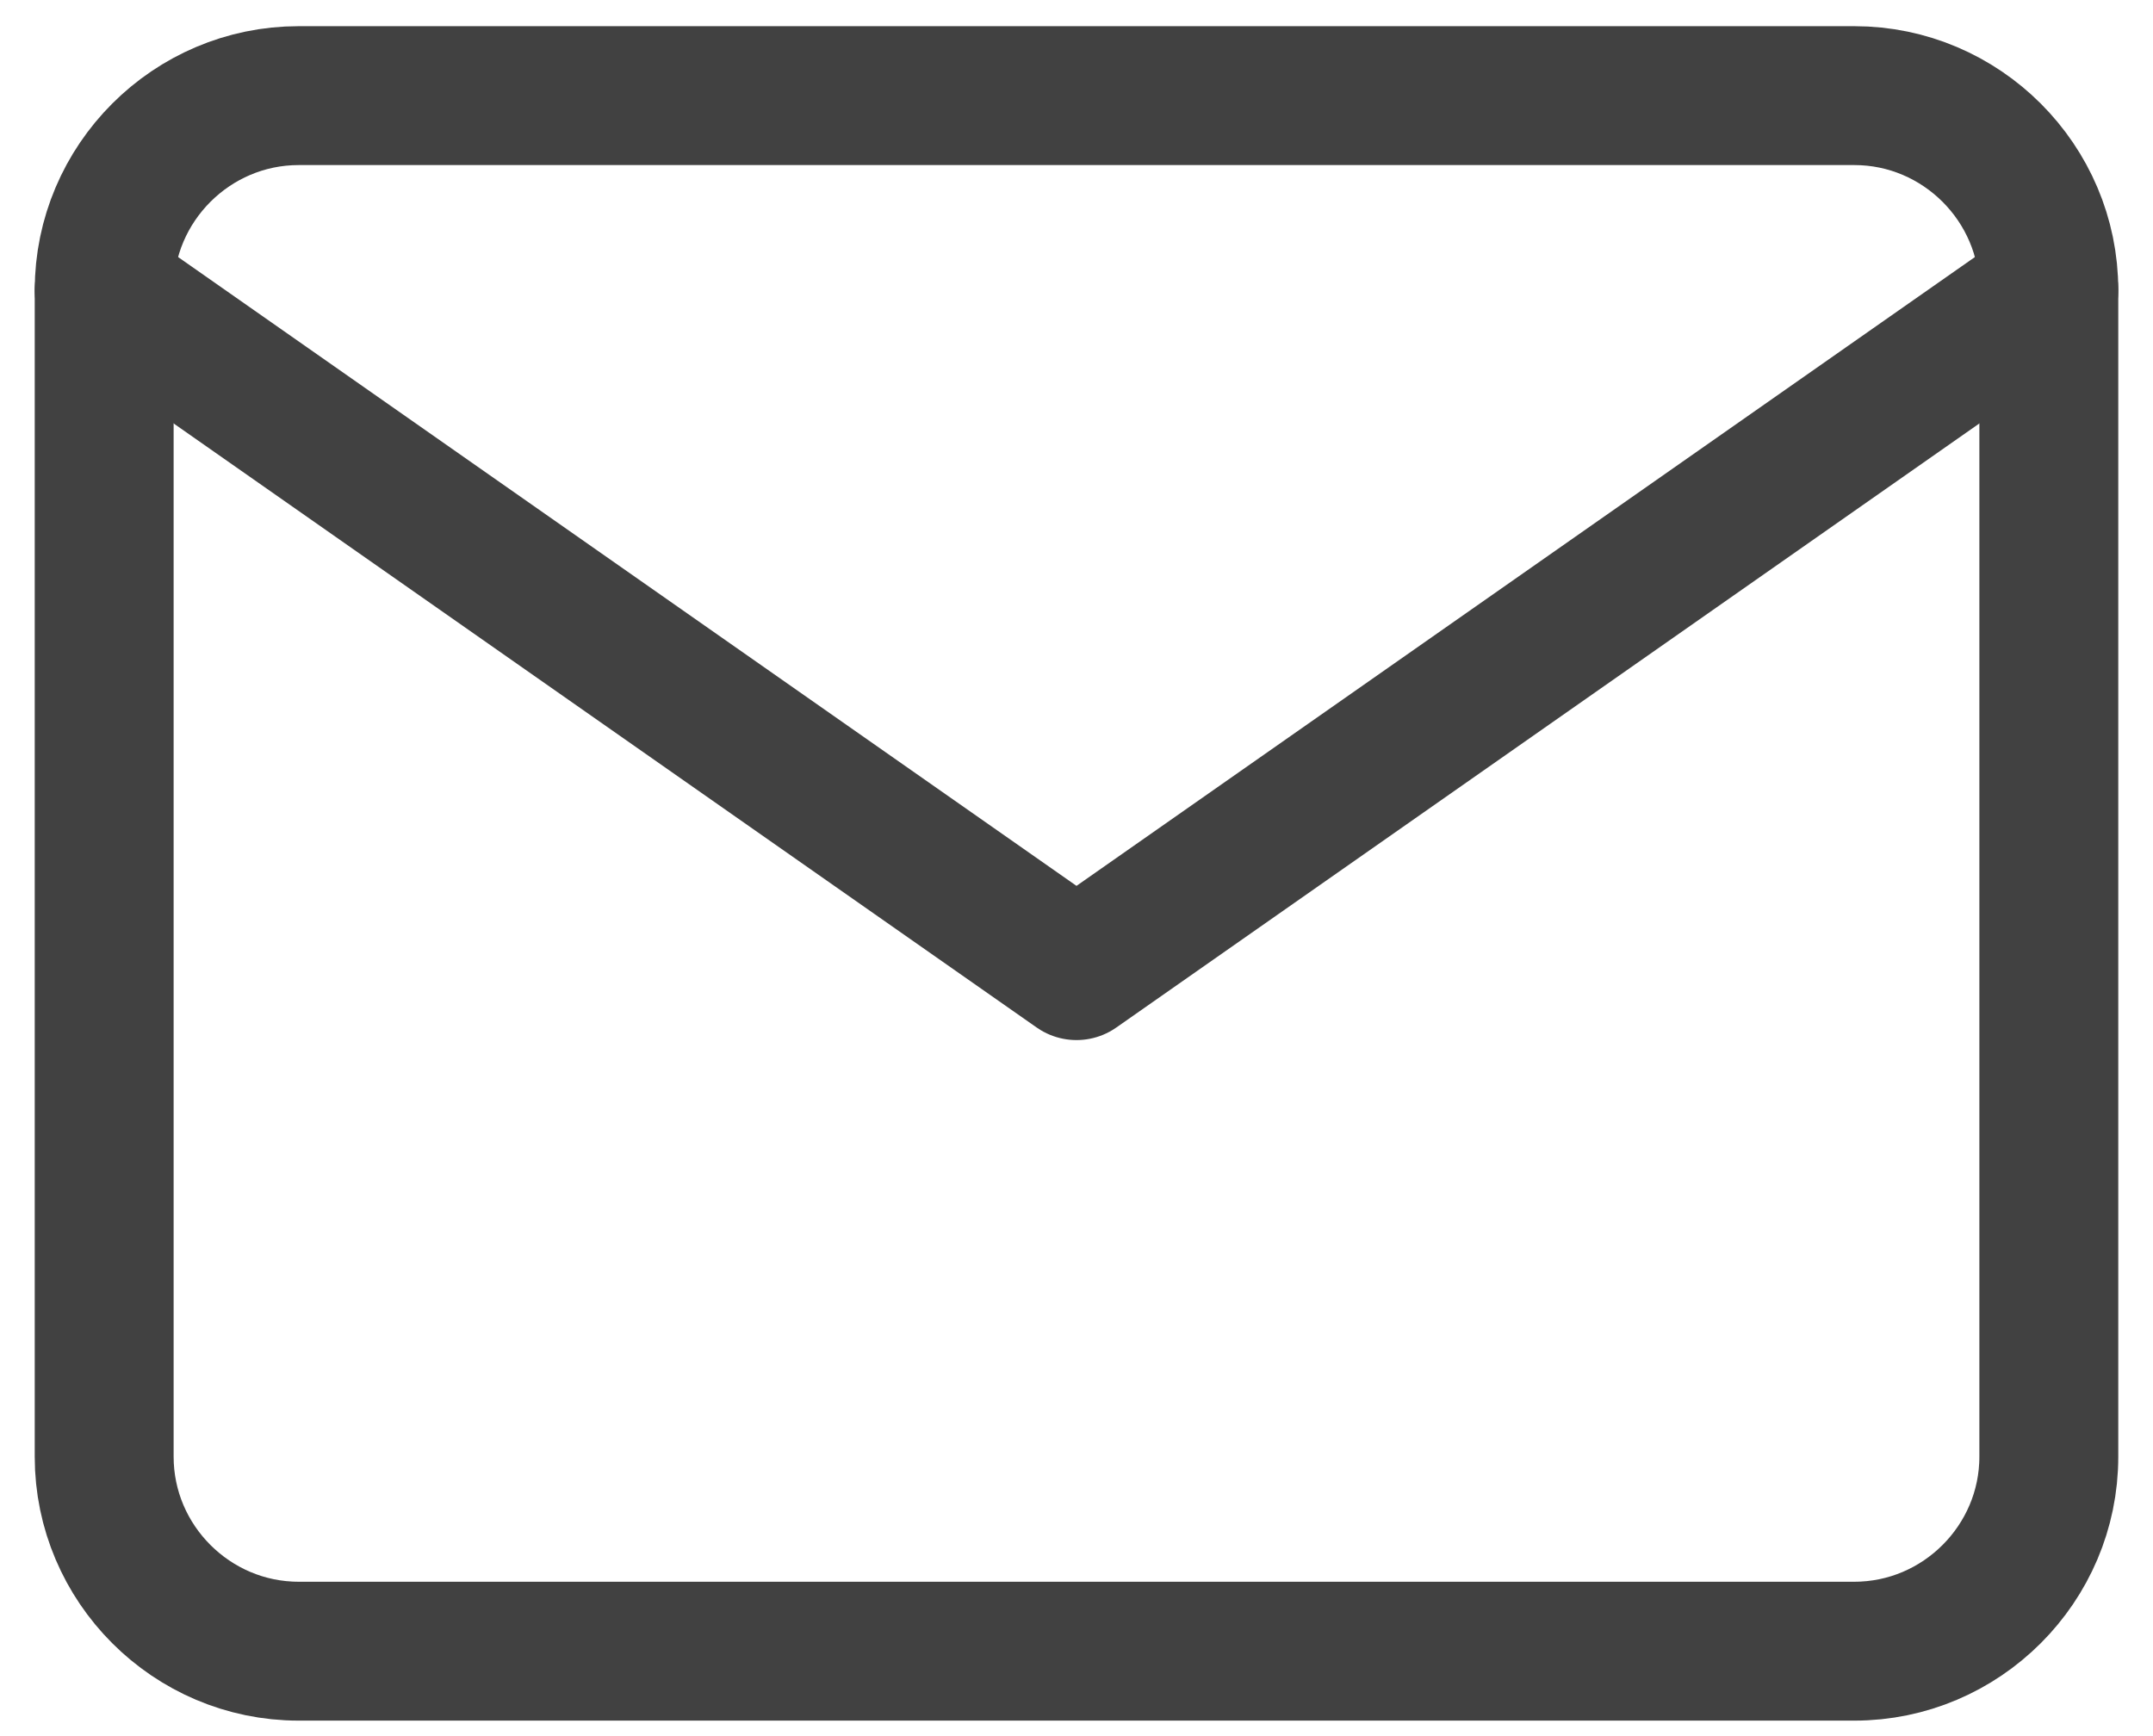 <svg width="31" height="25" viewBox="0 0 31 25" fill="none" xmlns="http://www.w3.org/2000/svg">
<path d="M4.3 1.377H26.7C28.24 1.377 29.5 2.637 29.5 4.177V20.977C29.5 22.517 28.24 23.777 26.7 23.777H4.3C2.76 23.777 1.5 22.517 1.5 20.977V4.177C1.5 2.637 2.76 1.377 4.3 1.377Z" stroke="#414141" stroke-width="2" stroke-linecap="round" stroke-linejoin="round"/>
<path d="M29.5 4.177L15.5 13.977L1.5 4.177" stroke="#414141" stroke-width="2" stroke-linecap="round" stroke-linejoin="round"/>
</svg>
